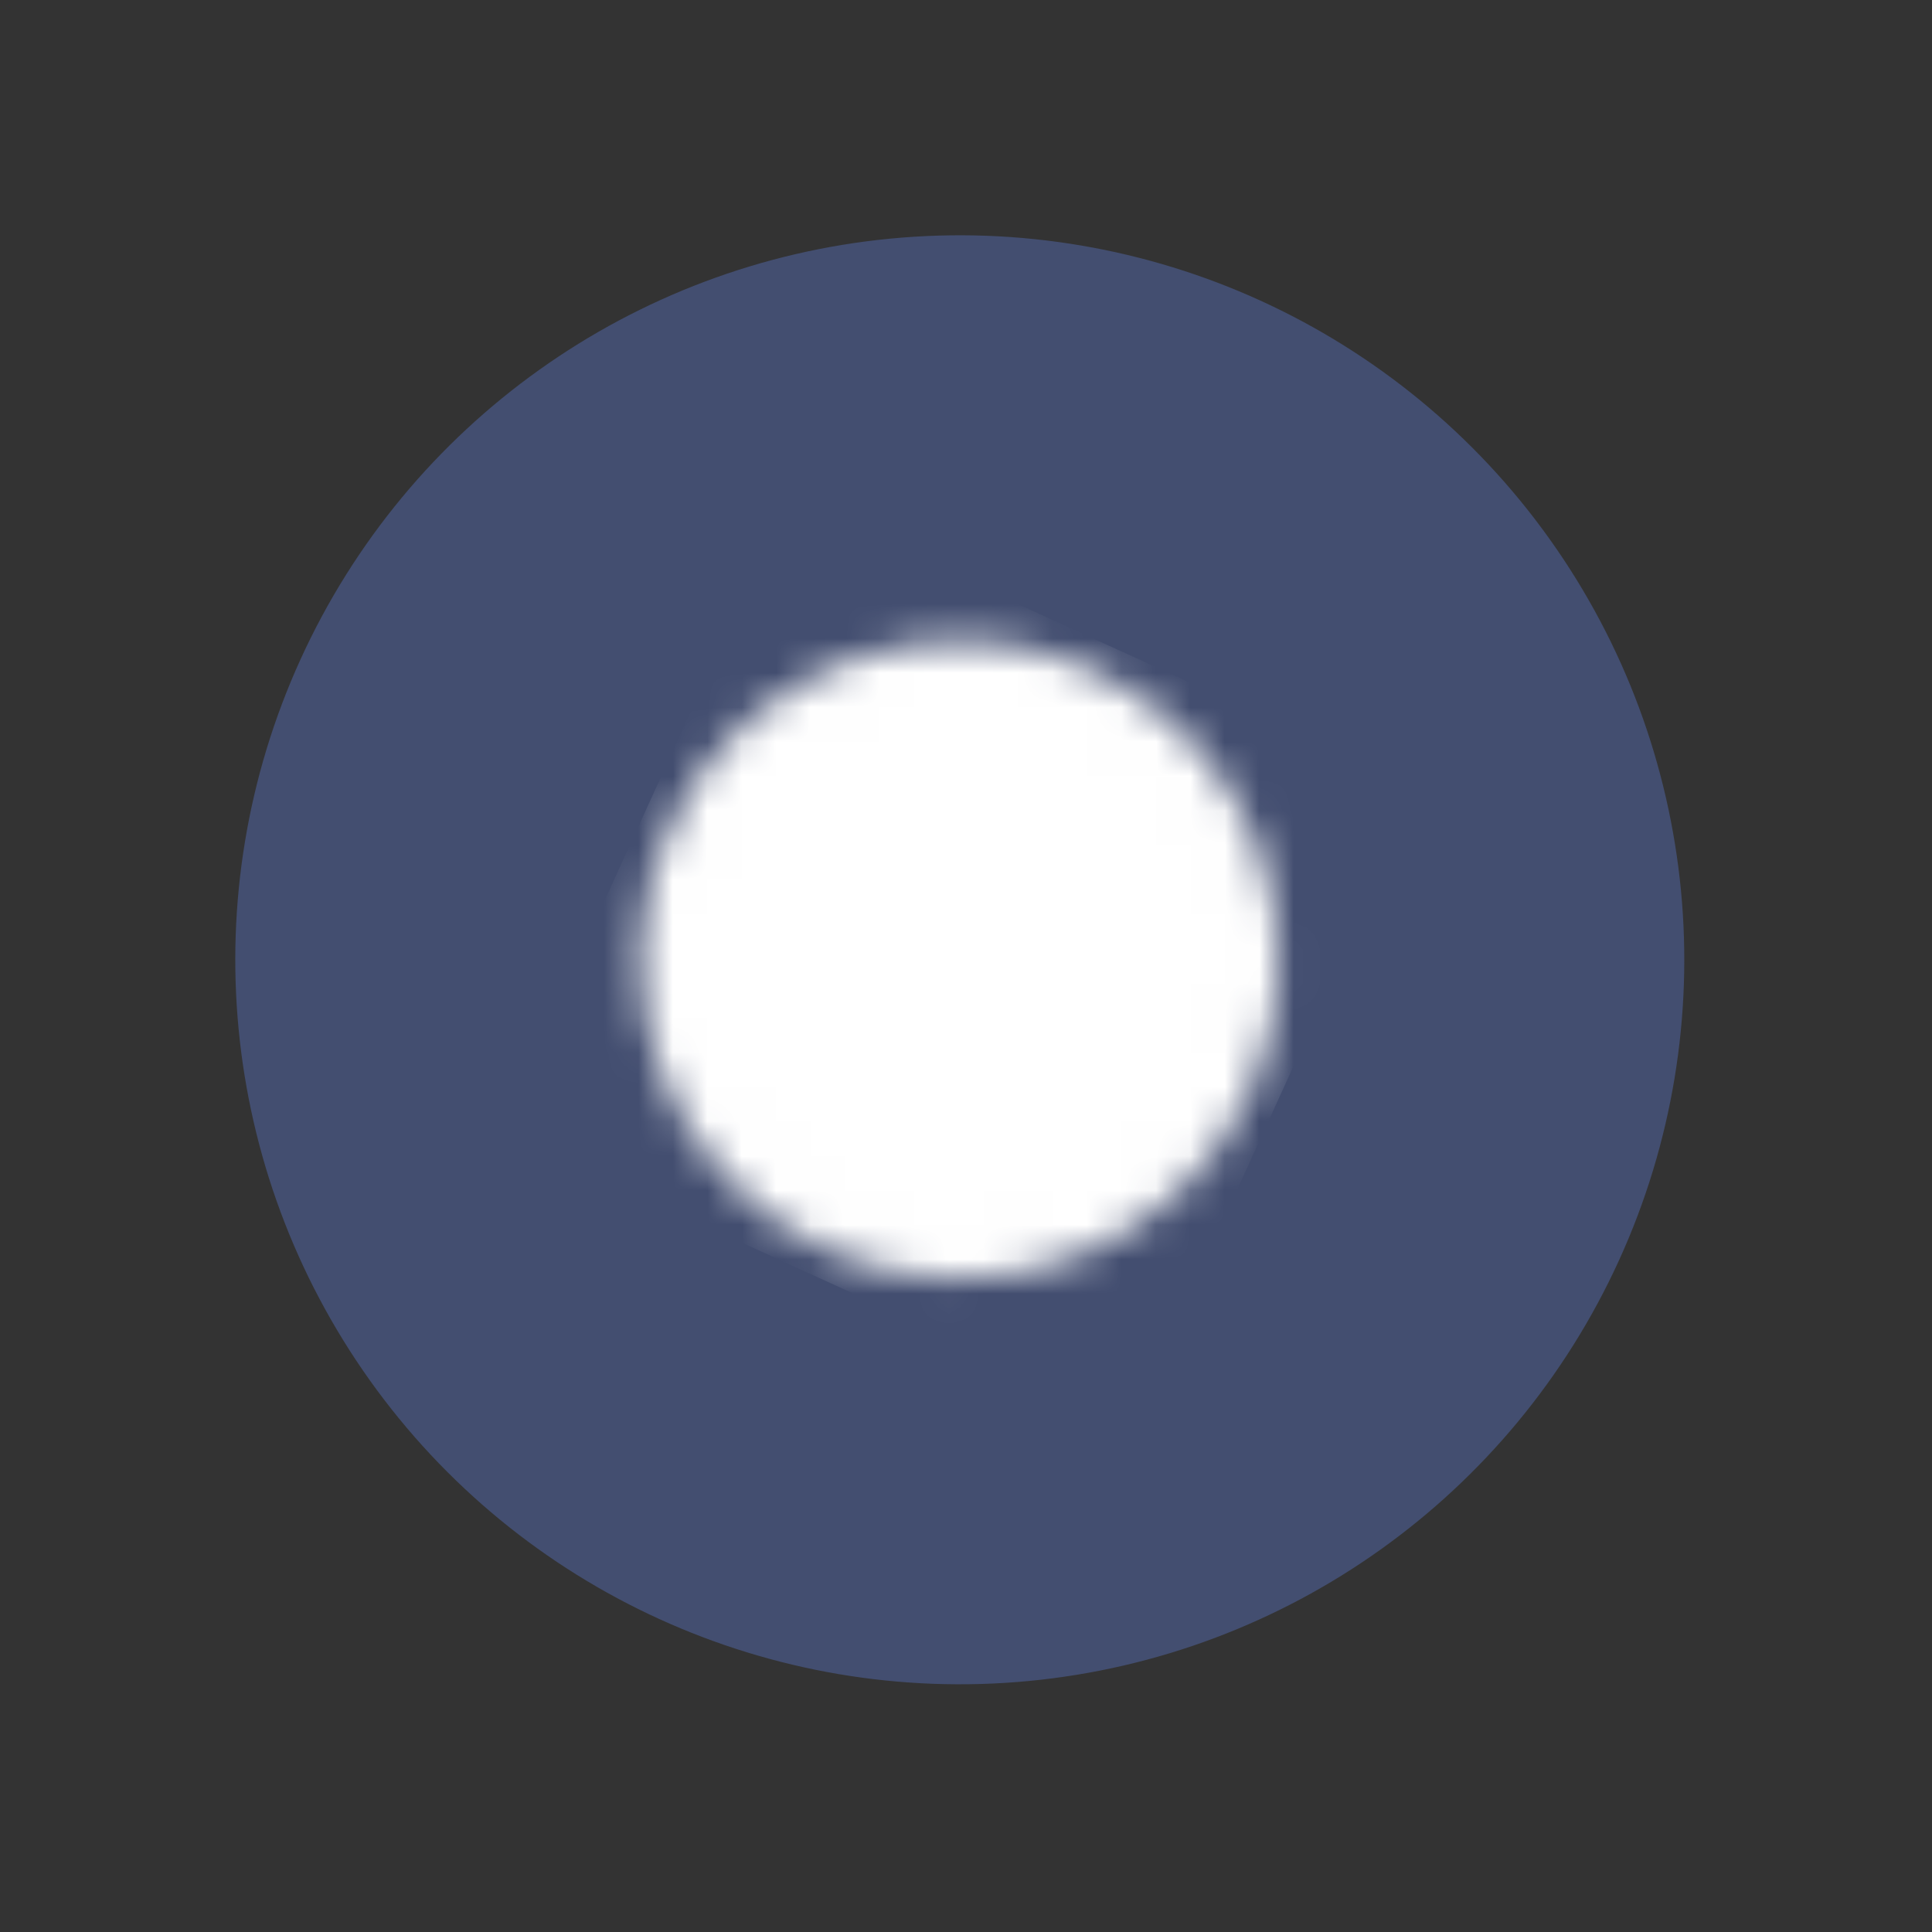 <?xml version="1.0" encoding="UTF-8"?> <svg xmlns="http://www.w3.org/2000/svg" width="56" height="56" viewBox="0 0 56 56" fill="none"><rect x="0" y="0" width="56" height="56" fill="#333333" stroke="none"/><circle cx="27.82" cy="27.82" r="21" transform="rotate(24.513 27.82 27.82)" fill="#698EFF" fill-opacity="0.3"></circle><mask id="mask0_3908_458" style="mask-type:luminance" maskUnits="userSpaceOnUse" x="18" y="18" width="20" height="20"><path d="M24.331 35.462C28.552 37.387 33.534 35.526 35.459 31.305C37.384 27.083 35.522 22.101 31.301 20.177C27.08 18.252 22.098 20.113 20.173 24.334C18.248 28.555 20.11 33.538 24.331 35.462Z" fill="white" stroke="white" stroke-width="1.68" stroke-linejoin="round"></path><path d="M29.91 23.234L27.817 27.824L29.58 32.542" stroke="black" stroke-width="1.68" stroke-linecap="round" stroke-linejoin="round"></path></mask><g mask="url(#mask0_3908_458)"><path d="M22.83 14.469L41.173 22.833L32.809 41.176L14.466 32.812L22.83 14.469Z" fill="white"></path></g></svg> 